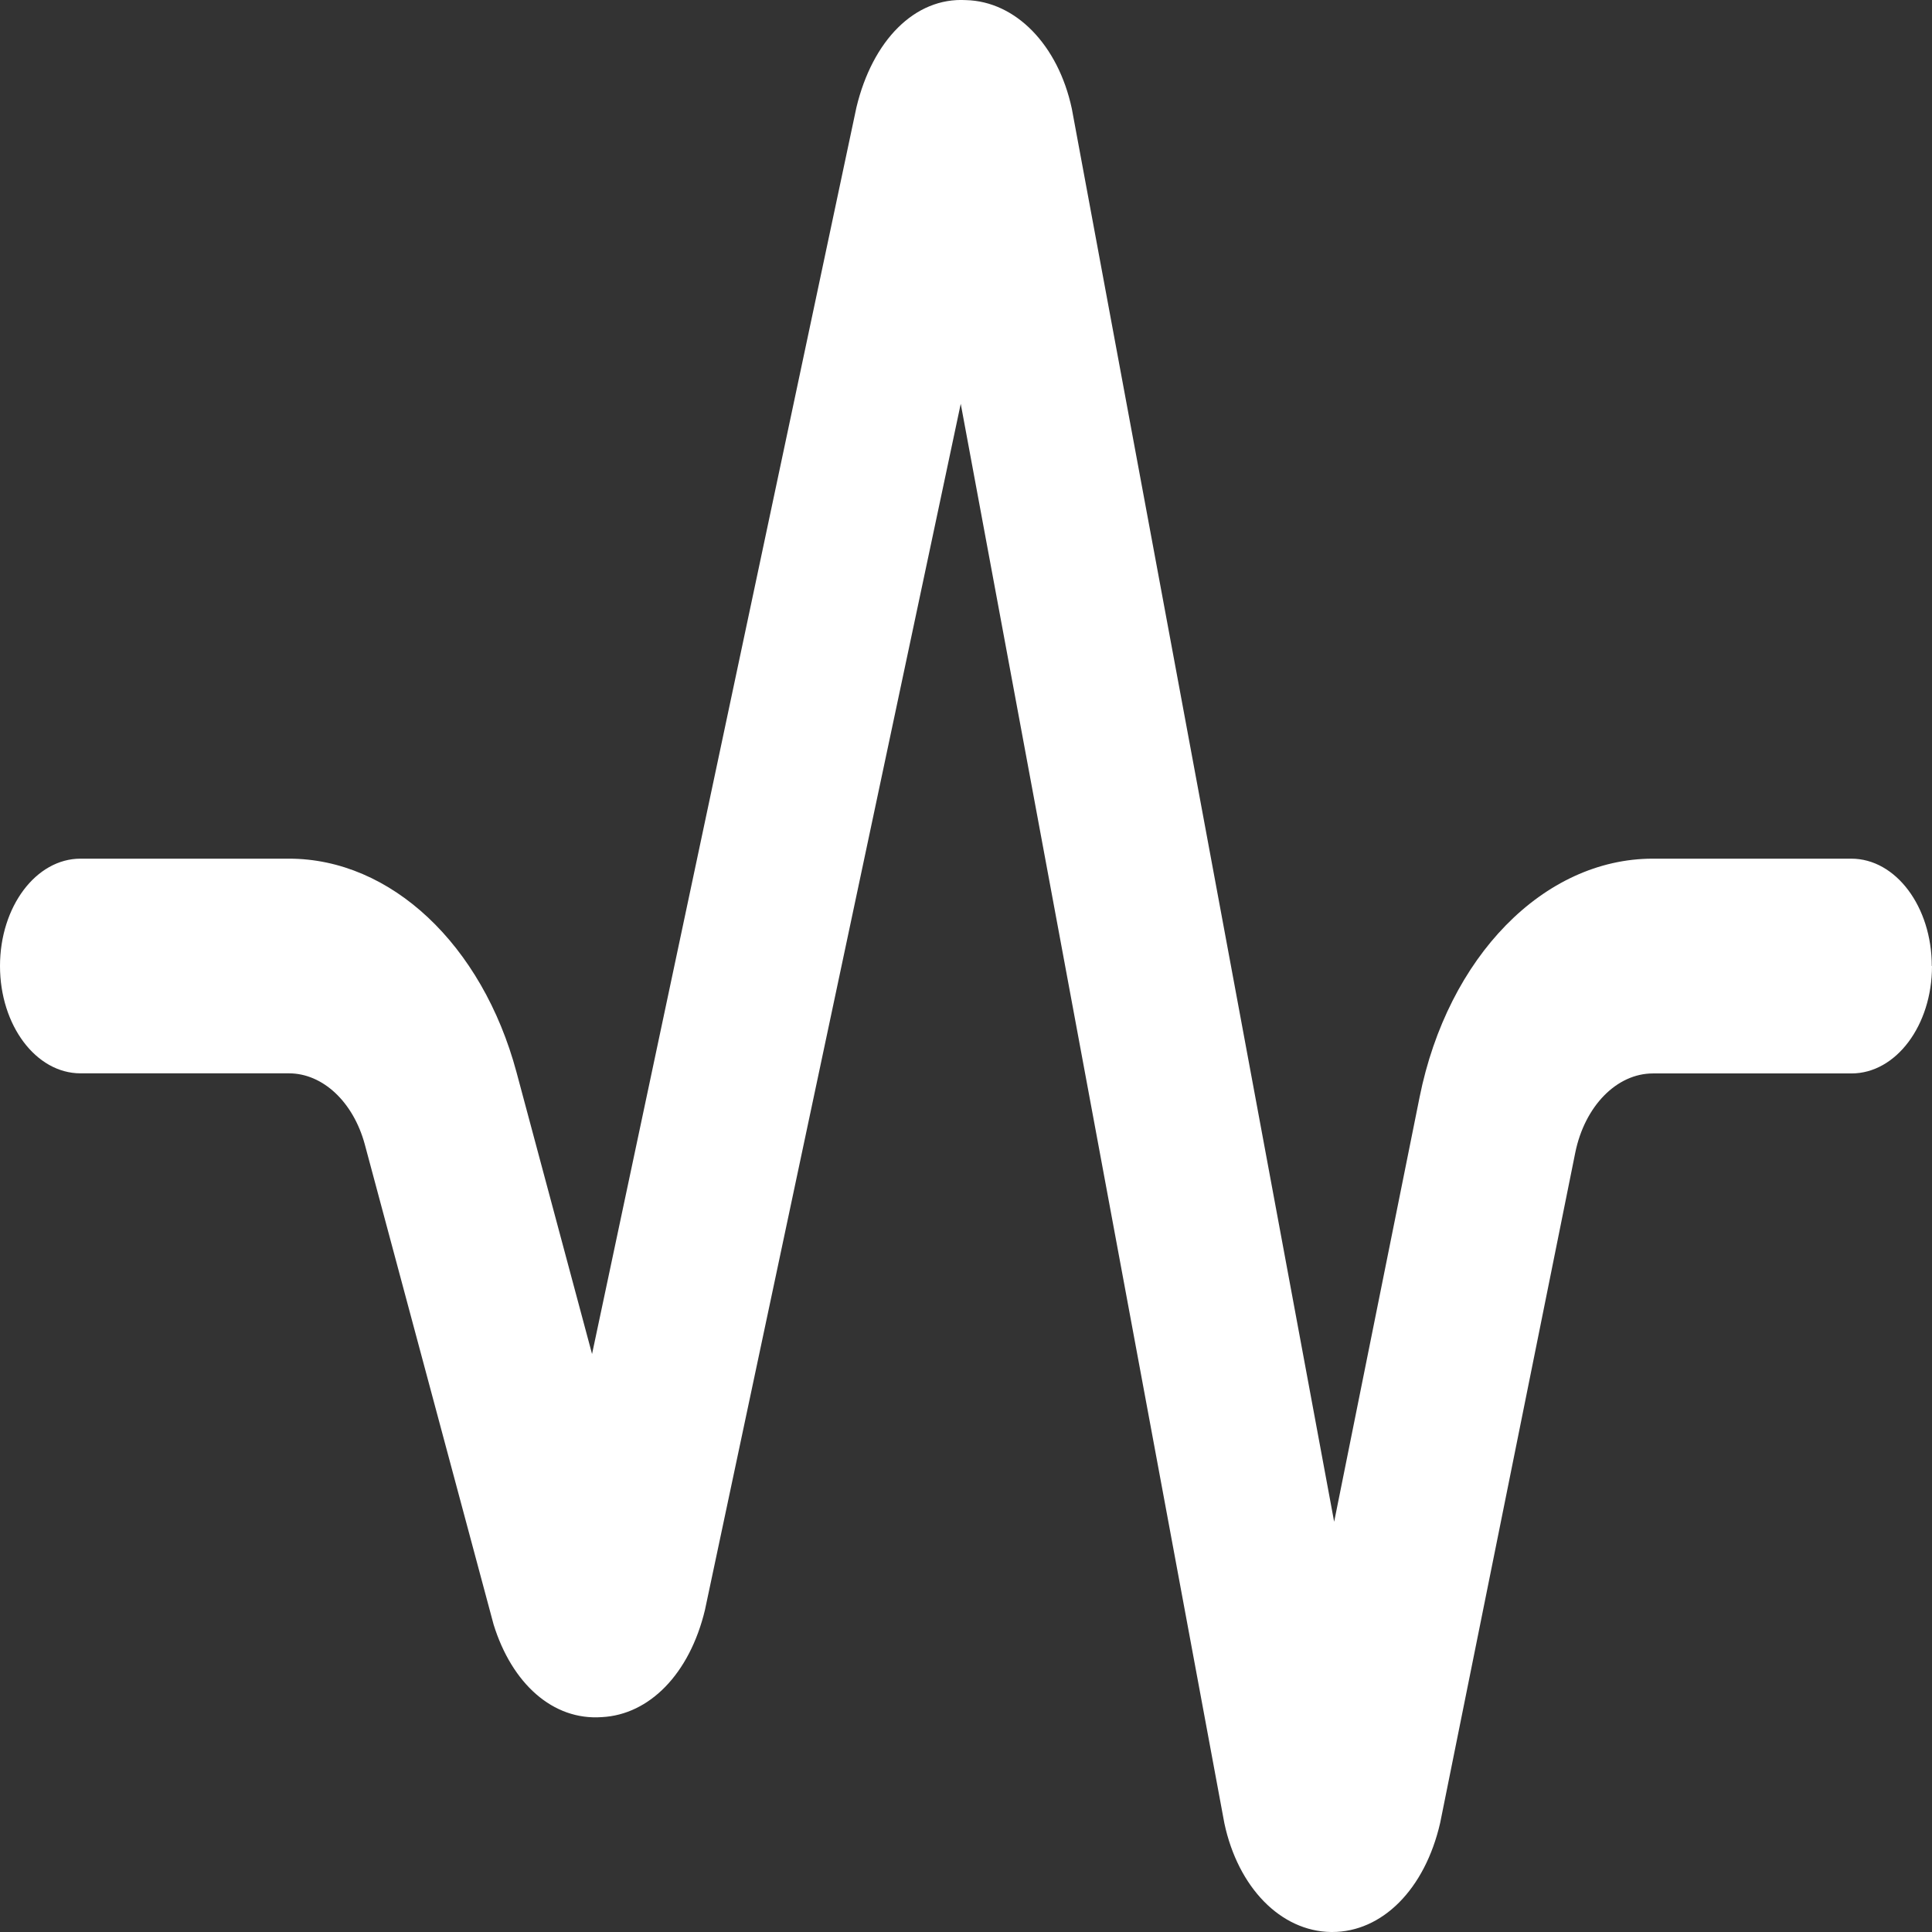 <svg width="18" height="18" viewBox="0 0 18 18" fill="none" xmlns="http://www.w3.org/2000/svg">
<rect x="0" y="0" width="18" height="18" fill="#333333" stroke="none"/>
<path d="M18 9.001C18 9.553 17.665 10.001 17.25 10.001H15.4C15.062 10.001 14.764 10.306 14.676 10.741L13.418 16.982C13.275 17.607 12.874 18 12.412 18H12.4C11.932 17.993 11.534 17.585 11.407 16.986L8.951 3.762L6.568 14.999C6.425 15.596 6.05 15.975 5.608 15.998C5.149 16.031 4.769 15.683 4.599 15.136L3.399 10.663C3.292 10.267 3.008 10 2.692 10H0.75C0.335 10 0 9.552 0 9C0 8.448 0.335 8 0.75 8H2.693C3.641 8 4.492 8.799 4.812 9.989L5.516 12.615L7.979 1.001C8.129 0.376 8.524 -0.026 8.999 0.001C9.463 0.012 9.859 0.419 9.986 1.013L12.43 14.178L13.226 10.222C13.489 8.914 14.383 8 15.399 8H17.248C17.663 8 17.998 8.448 17.998 9L18 9.001Z" fill="white"/>
</svg>

